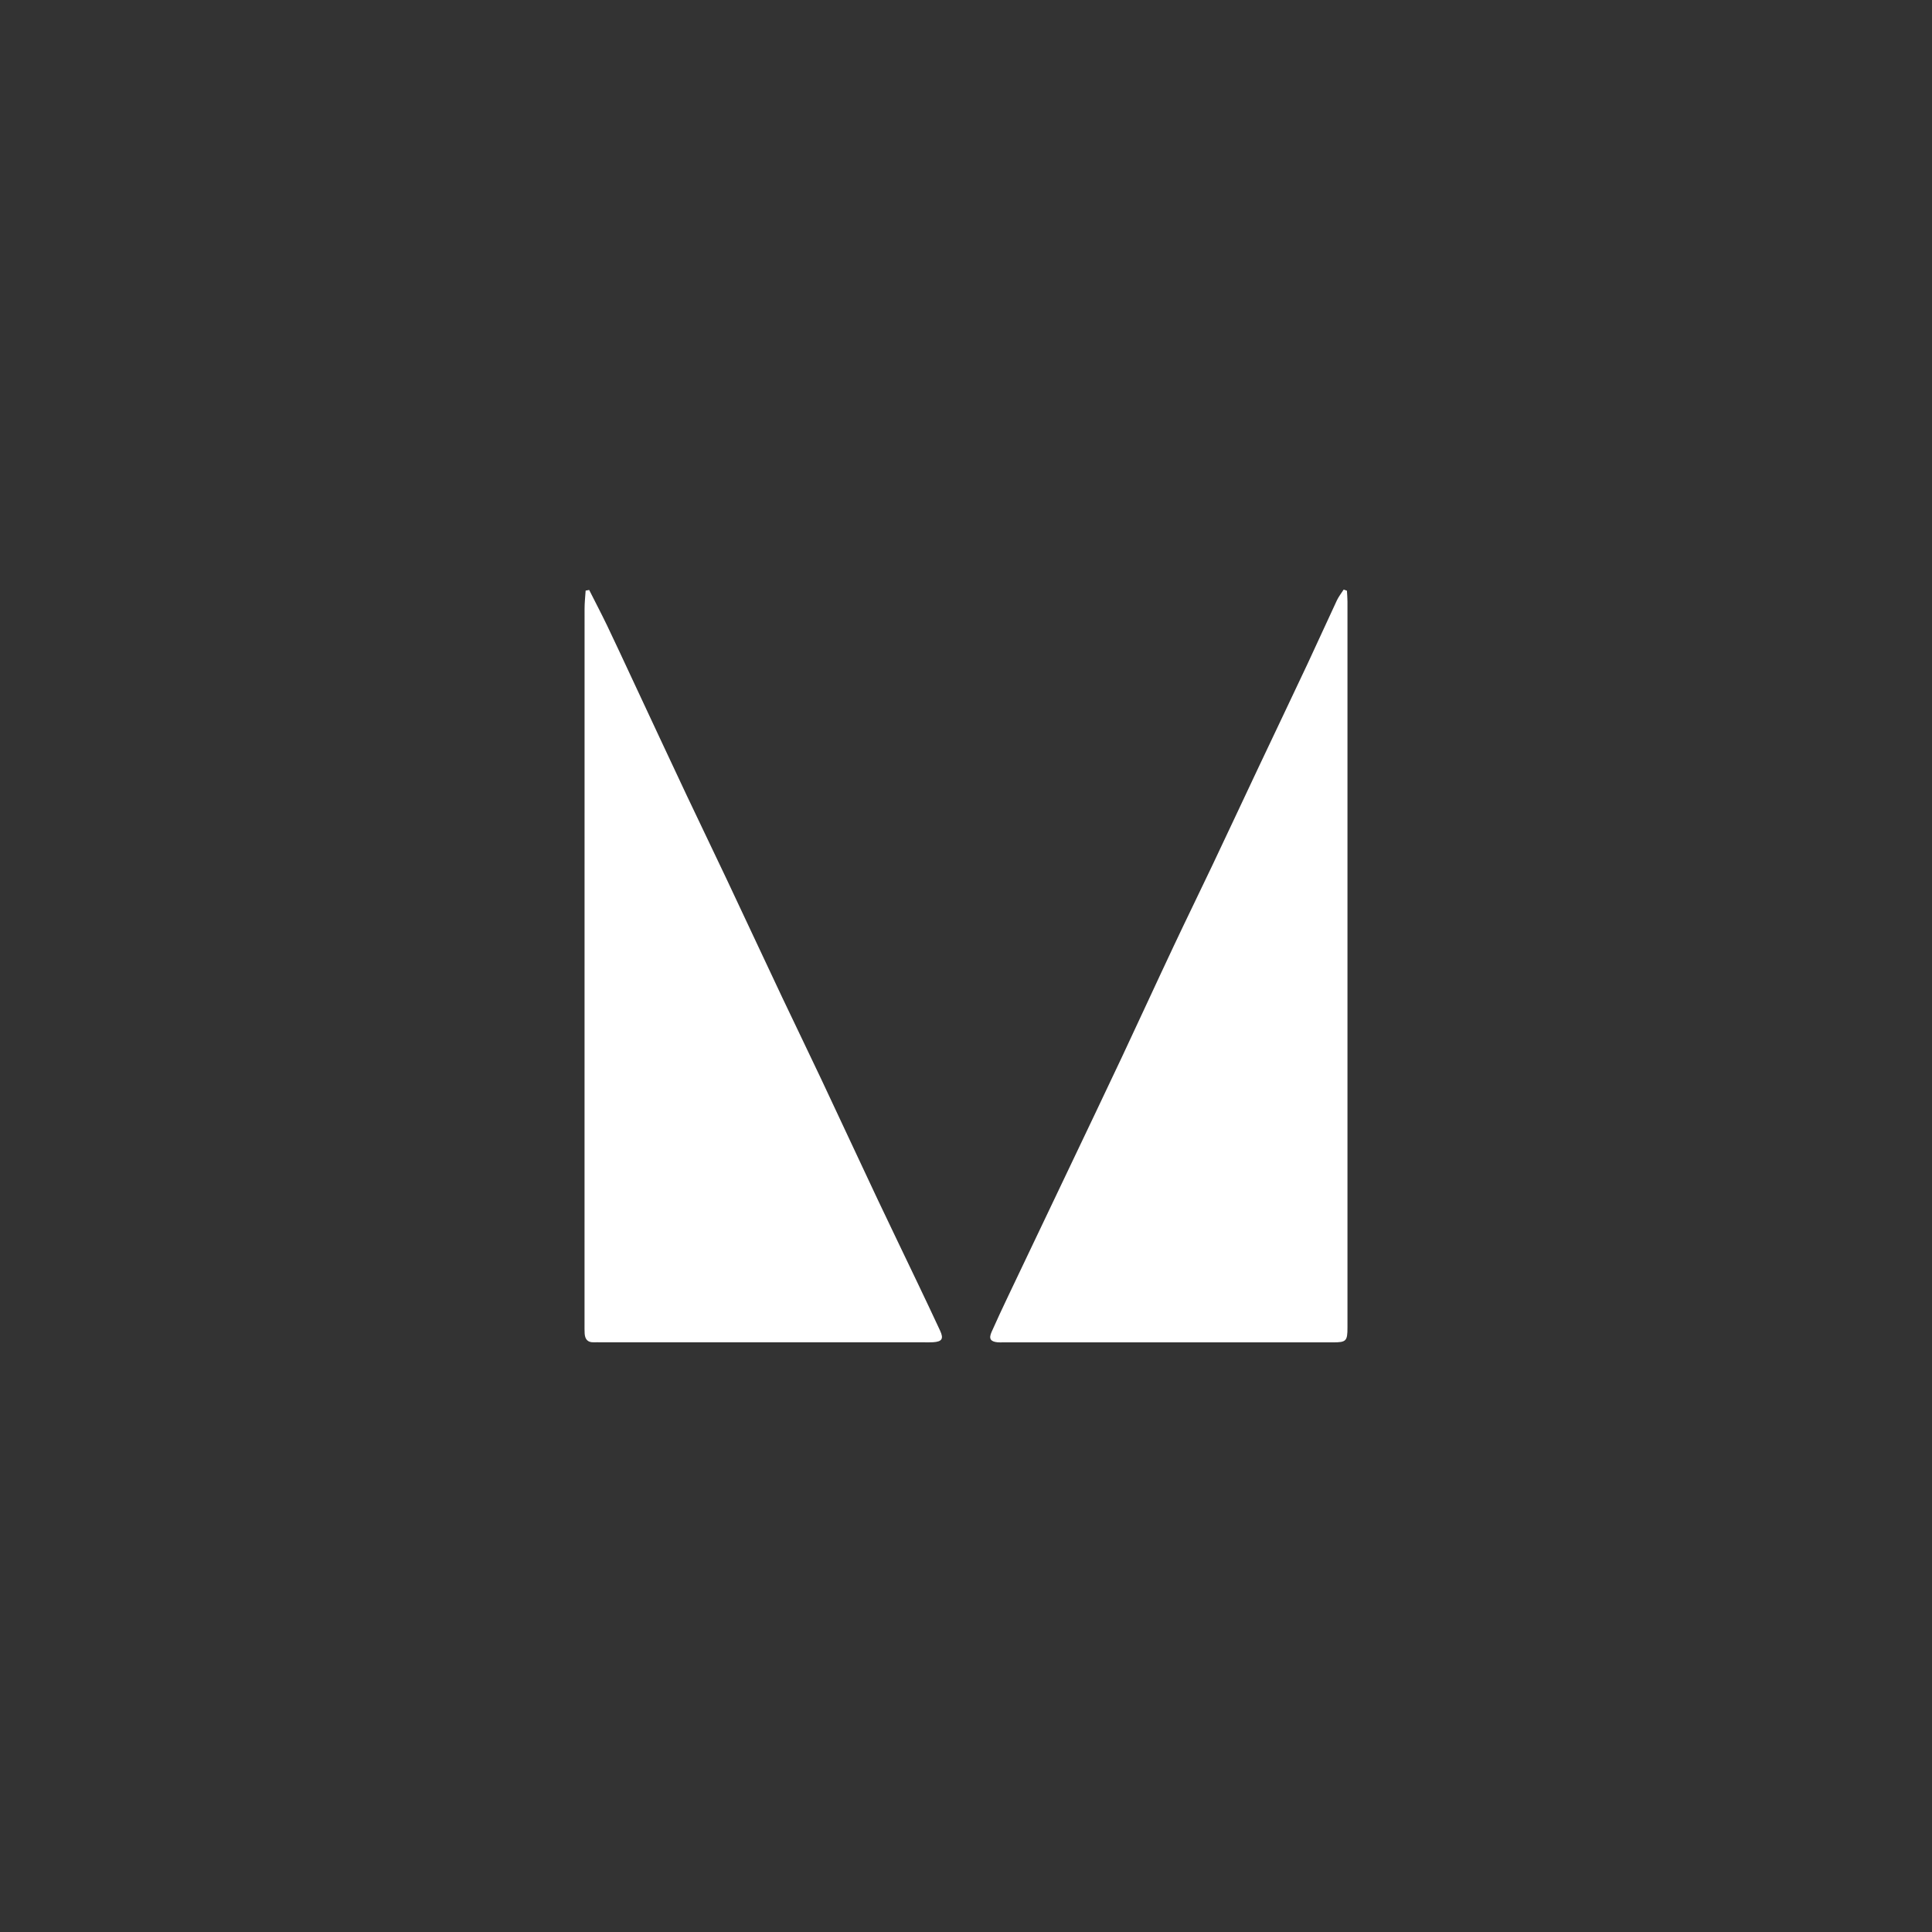 <svg xmlns="http://www.w3.org/2000/svg" id="Layer_1" data-name="Layer 1" viewBox="0 0 470 470"><rect x="0" y="0" width="470" height="470" fill="#333333" stroke="none"/><defs><style>      .cls-1 {        fill: #fff;        stroke-width: 0px;      }    </style></defs><g id="AfKjyj.tif"><g><path class="cls-1" d="m143.34,143.54c1.44,2.86,2.93,5.69,4.32,8.57,2.05,4.27,4.03,8.57,6.04,12.86,4.43,9.48,8.85,18.96,13.31,28.43,3.22,6.83,6.53,13.63,9.75,20.46,4.53,9.6,9.01,19.23,13.55,28.83,3.12,6.6,6.33,13.17,9.44,19.77,4.6,9.76,9.14,19.55,13.74,29.3,3.23,6.83,6.53,13.63,9.78,20.45,1.82,3.82,3.64,7.64,5.42,11.48.93,2,.49,2.7-1.72,2.84-.66.04-1.33.02-1.99.02-26.19,0-52.38,0-78.57,0-.67,0-1.33-.03-2-.01-1.48.05-2.1-.78-2.18-2.14-.04-.75-.03-1.5-.03-2.24,0-58.04,0-116.07.01-174.11,0-1.46.17-2.91.26-4.37l.88-.16Z"></path><path class="cls-1" d="m327.67,143.69c.04.88.13,1.76.13,2.64,0,58.88,0,117.76,0,176.64,0,3.27-.3,3.59-3.54,3.59-26.78,0-53.56,0-80.34,0-.42,0-.83.02-1.25-.02-1.72-.17-2.17-.88-1.45-2.51,1.31-2.96,2.69-5.89,4.08-8.82,4.82-10.13,9.65-20.25,14.47-30.37,4.39-9.22,8.8-18.43,13.15-27.67,4.24-9.02,8.39-18.08,12.64-27.09,3.08-6.54,6.26-13.02,9.36-19.55,3.77-7.95,7.49-15.92,11.25-23.88,3.97-8.41,7.99-16.79,11.94-25.21,2.4-5.11,4.71-10.27,7.11-15.38.44-.93,1.1-1.76,1.65-2.63.26.09.52.18.78.27Z"></path></g></g></svg>